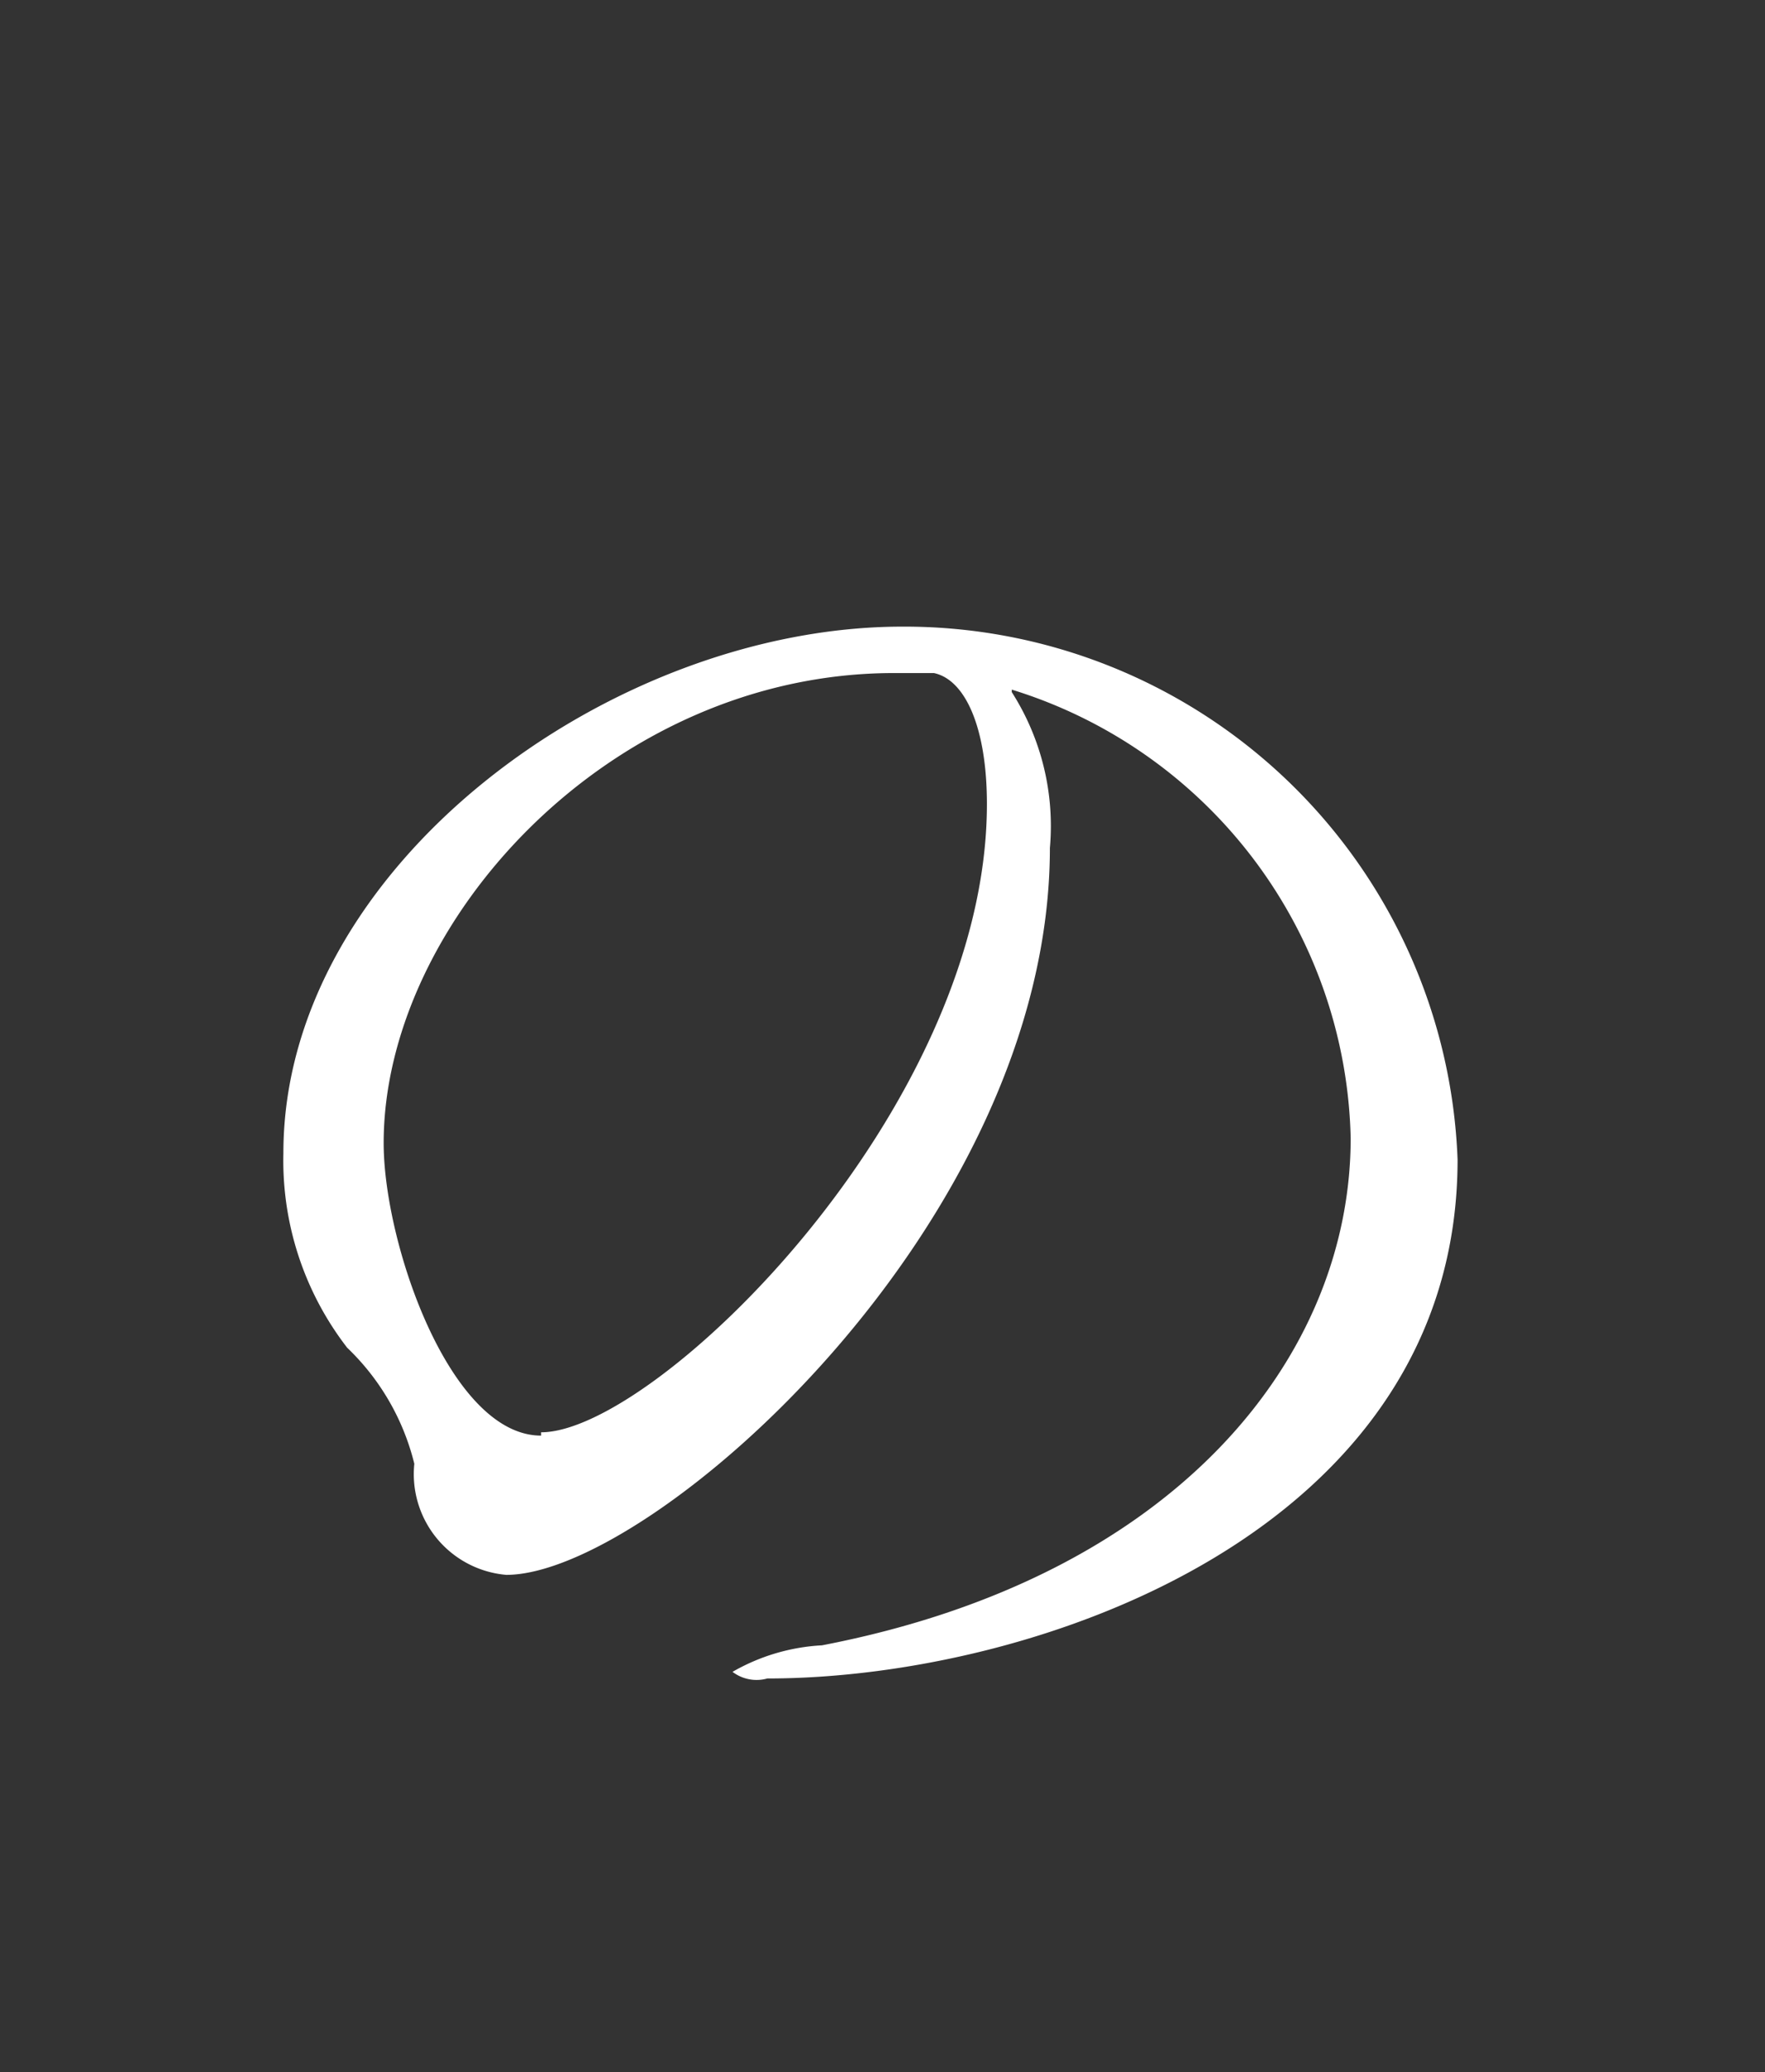 <svg id="レイヤー_1" data-name="レイヤー 1" xmlns="http://www.w3.org/2000/svg" viewBox="0 0 21.3 25"><rect x="0" y="0" width="21.3" height="25" fill="#333333" stroke="none"/><defs><style>.cls-1{fill:#fff;}</style></defs><title>24</title><path class="cls-1" d="M6.53,17.32c-1.1,0-1.9-2.32-1.9-3.53,0-2.66,2.73-5.67,6.16-5.67l.38,0,.1,0c.38.08.64.66.64,1.58,0,3.69-4,7.58-5.38,7.58Zm5.68-9a5.8,5.8,0,0,1,4.09,5.41c0,2.65-2.12,5.3-6.38,6.12a2.42,2.42,0,0,0-1.08.32.48.48,0,0,0,.42.08c3.25,0,8.33-1.78,8.33-6.26a6.68,6.68,0,0,0-6.7-6.43c-3.52,0-7.47,2.9-7.47,6.35a3.69,3.69,0,0,0,.77,2.35A2.89,2.89,0,0,1,5,17.66,1.22,1.22,0,0,0,6.11,19c1.75,0,6.56-4.23,6.56-8.77a3,3,0,0,0-.46-1.88Z"/></svg>